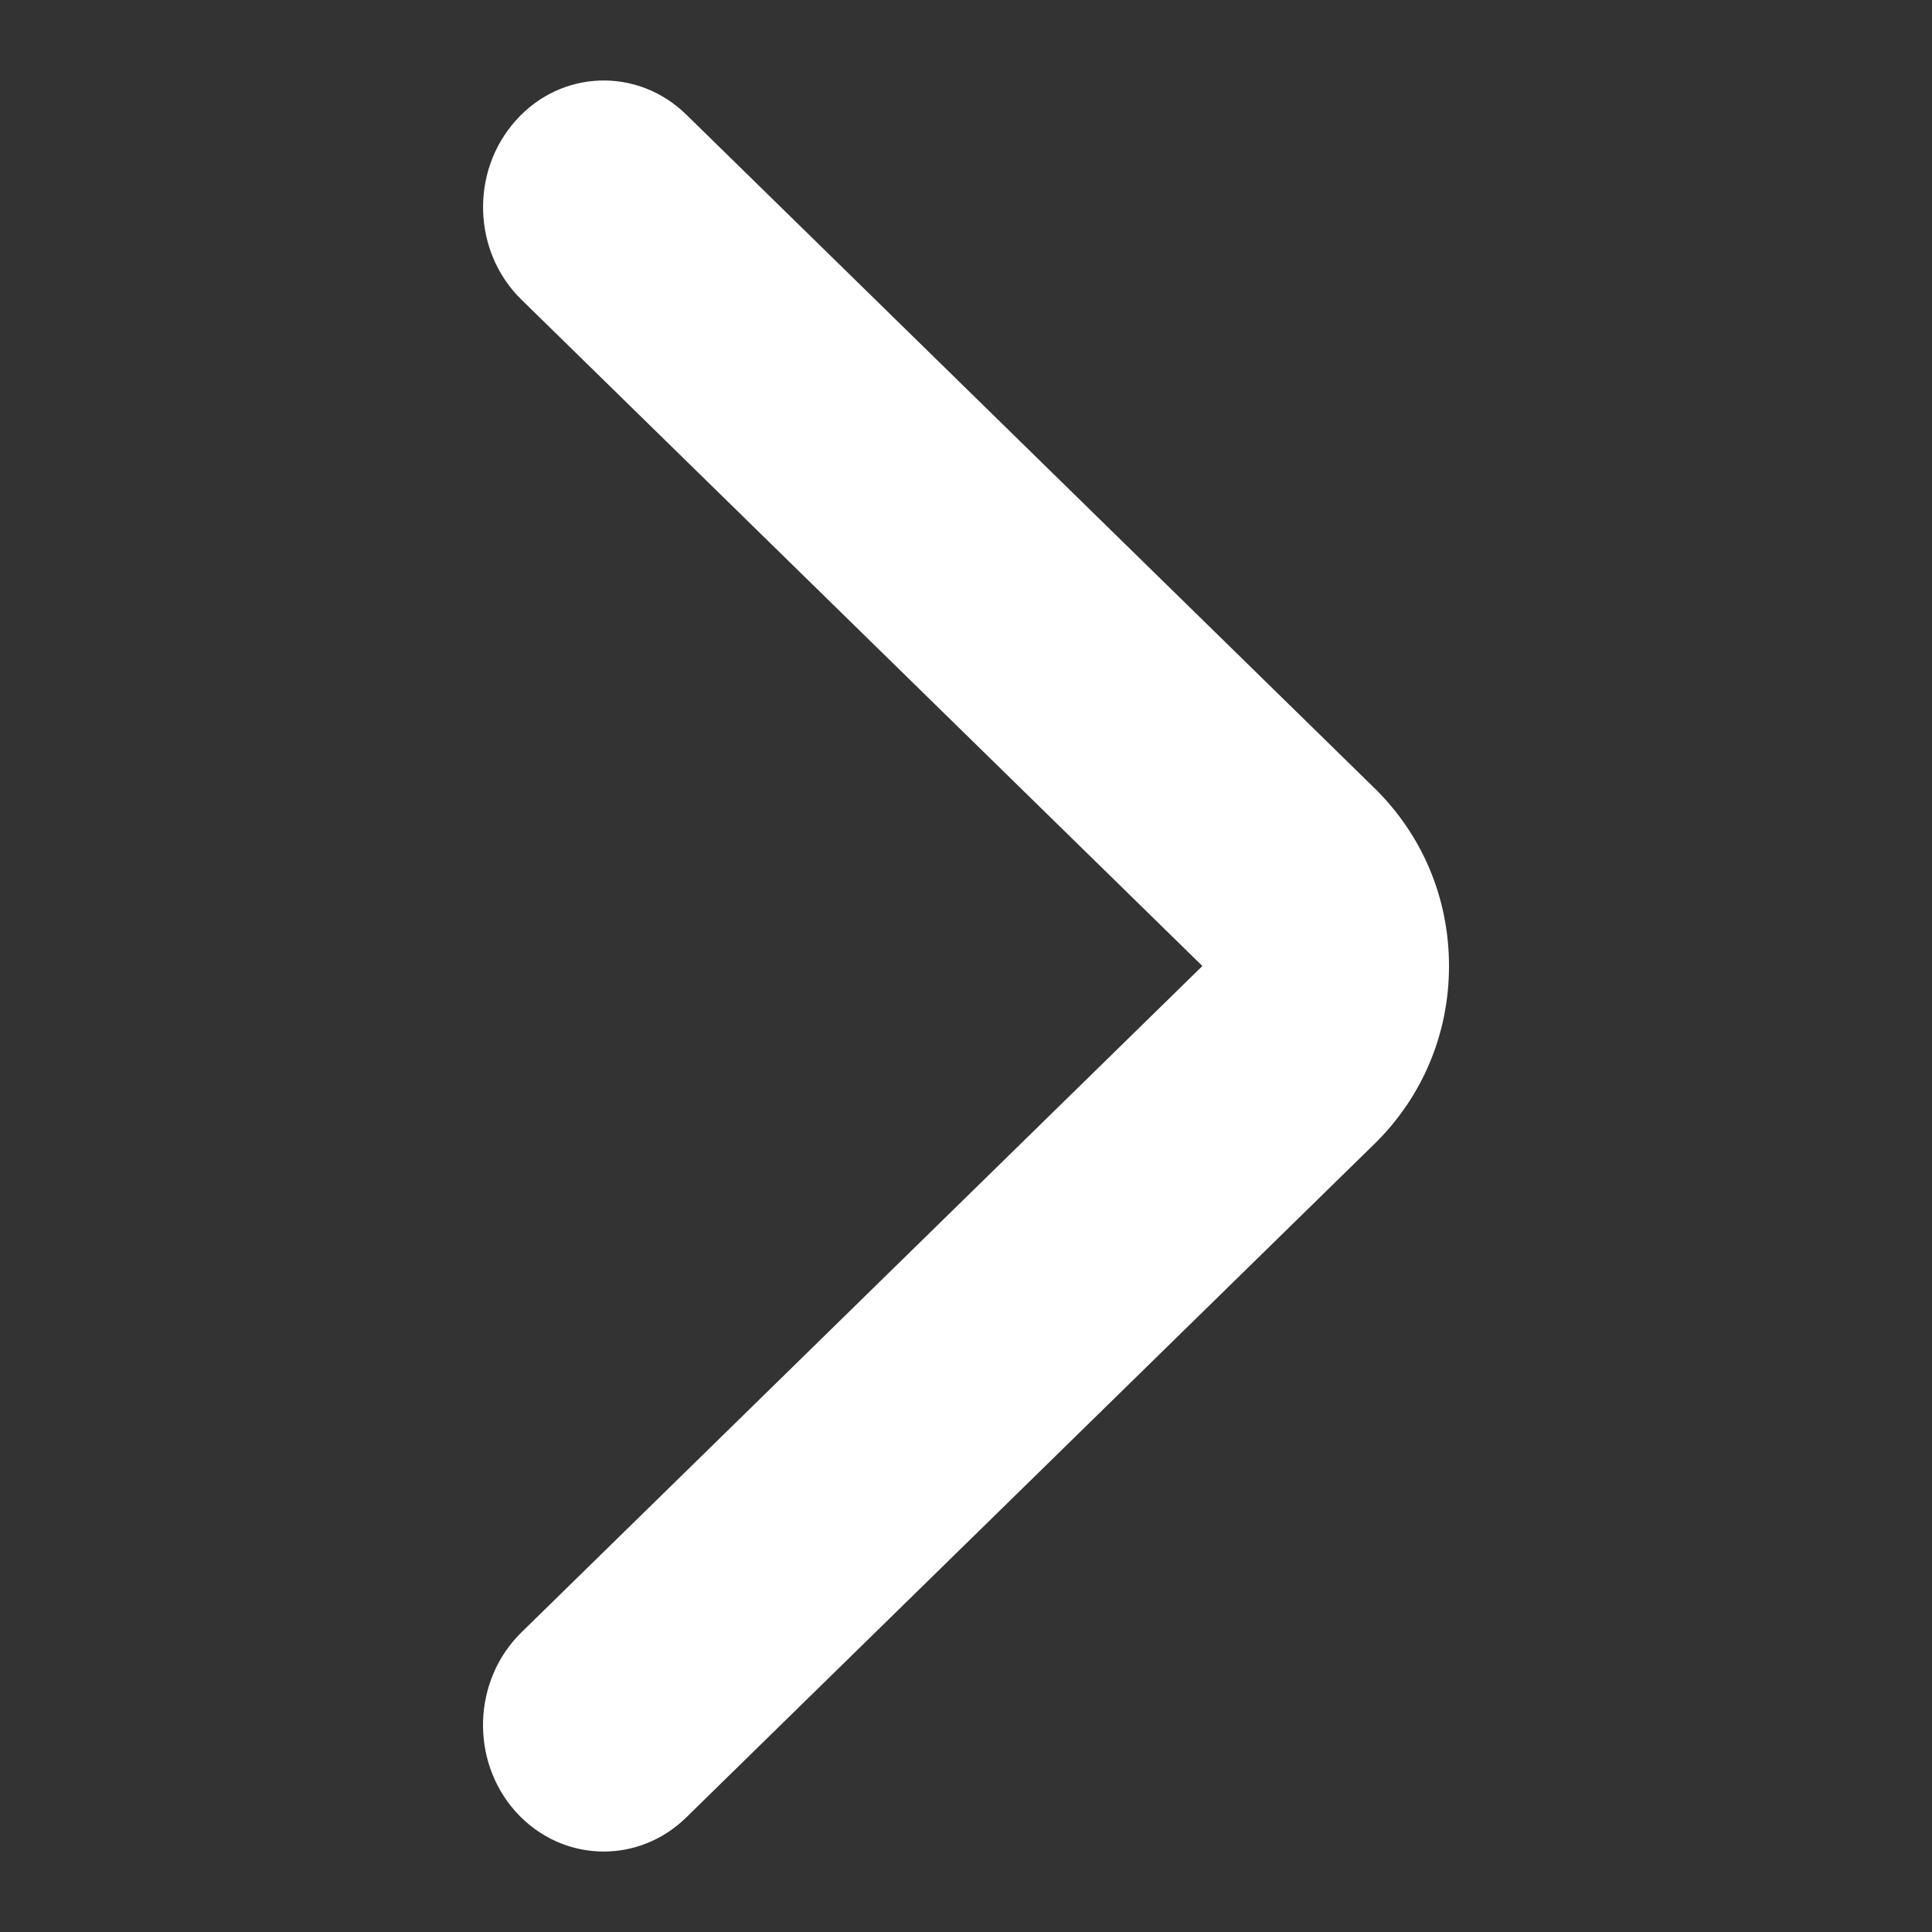 <svg xmlns="http://www.w3.org/2000/svg" width="20" height="20" viewBox="0 0 20 20" fill="none">
    <rect x="0" y="0" width="20" height="20" fill="#333333" stroke="none"/>
    <path
        d="M14.23 8.16L7.104 1.186C6.6 0.693 5.808 0.719 5.338 1.249C4.866 1.778 4.893 2.607 5.396 3.1L12.447 10L5.396 16.9C4.893 17.394 4.865 18.223 5.336 18.752C5.583 19.028 5.915 19.167 6.25 19.167C6.556 19.167 6.863 19.05 7.104 18.814L14.23 11.84C14.726 11.353 15 10.701 15 10C15 9.299 14.726 8.647 14.23 8.16Z"
        fill="white" />
</svg>